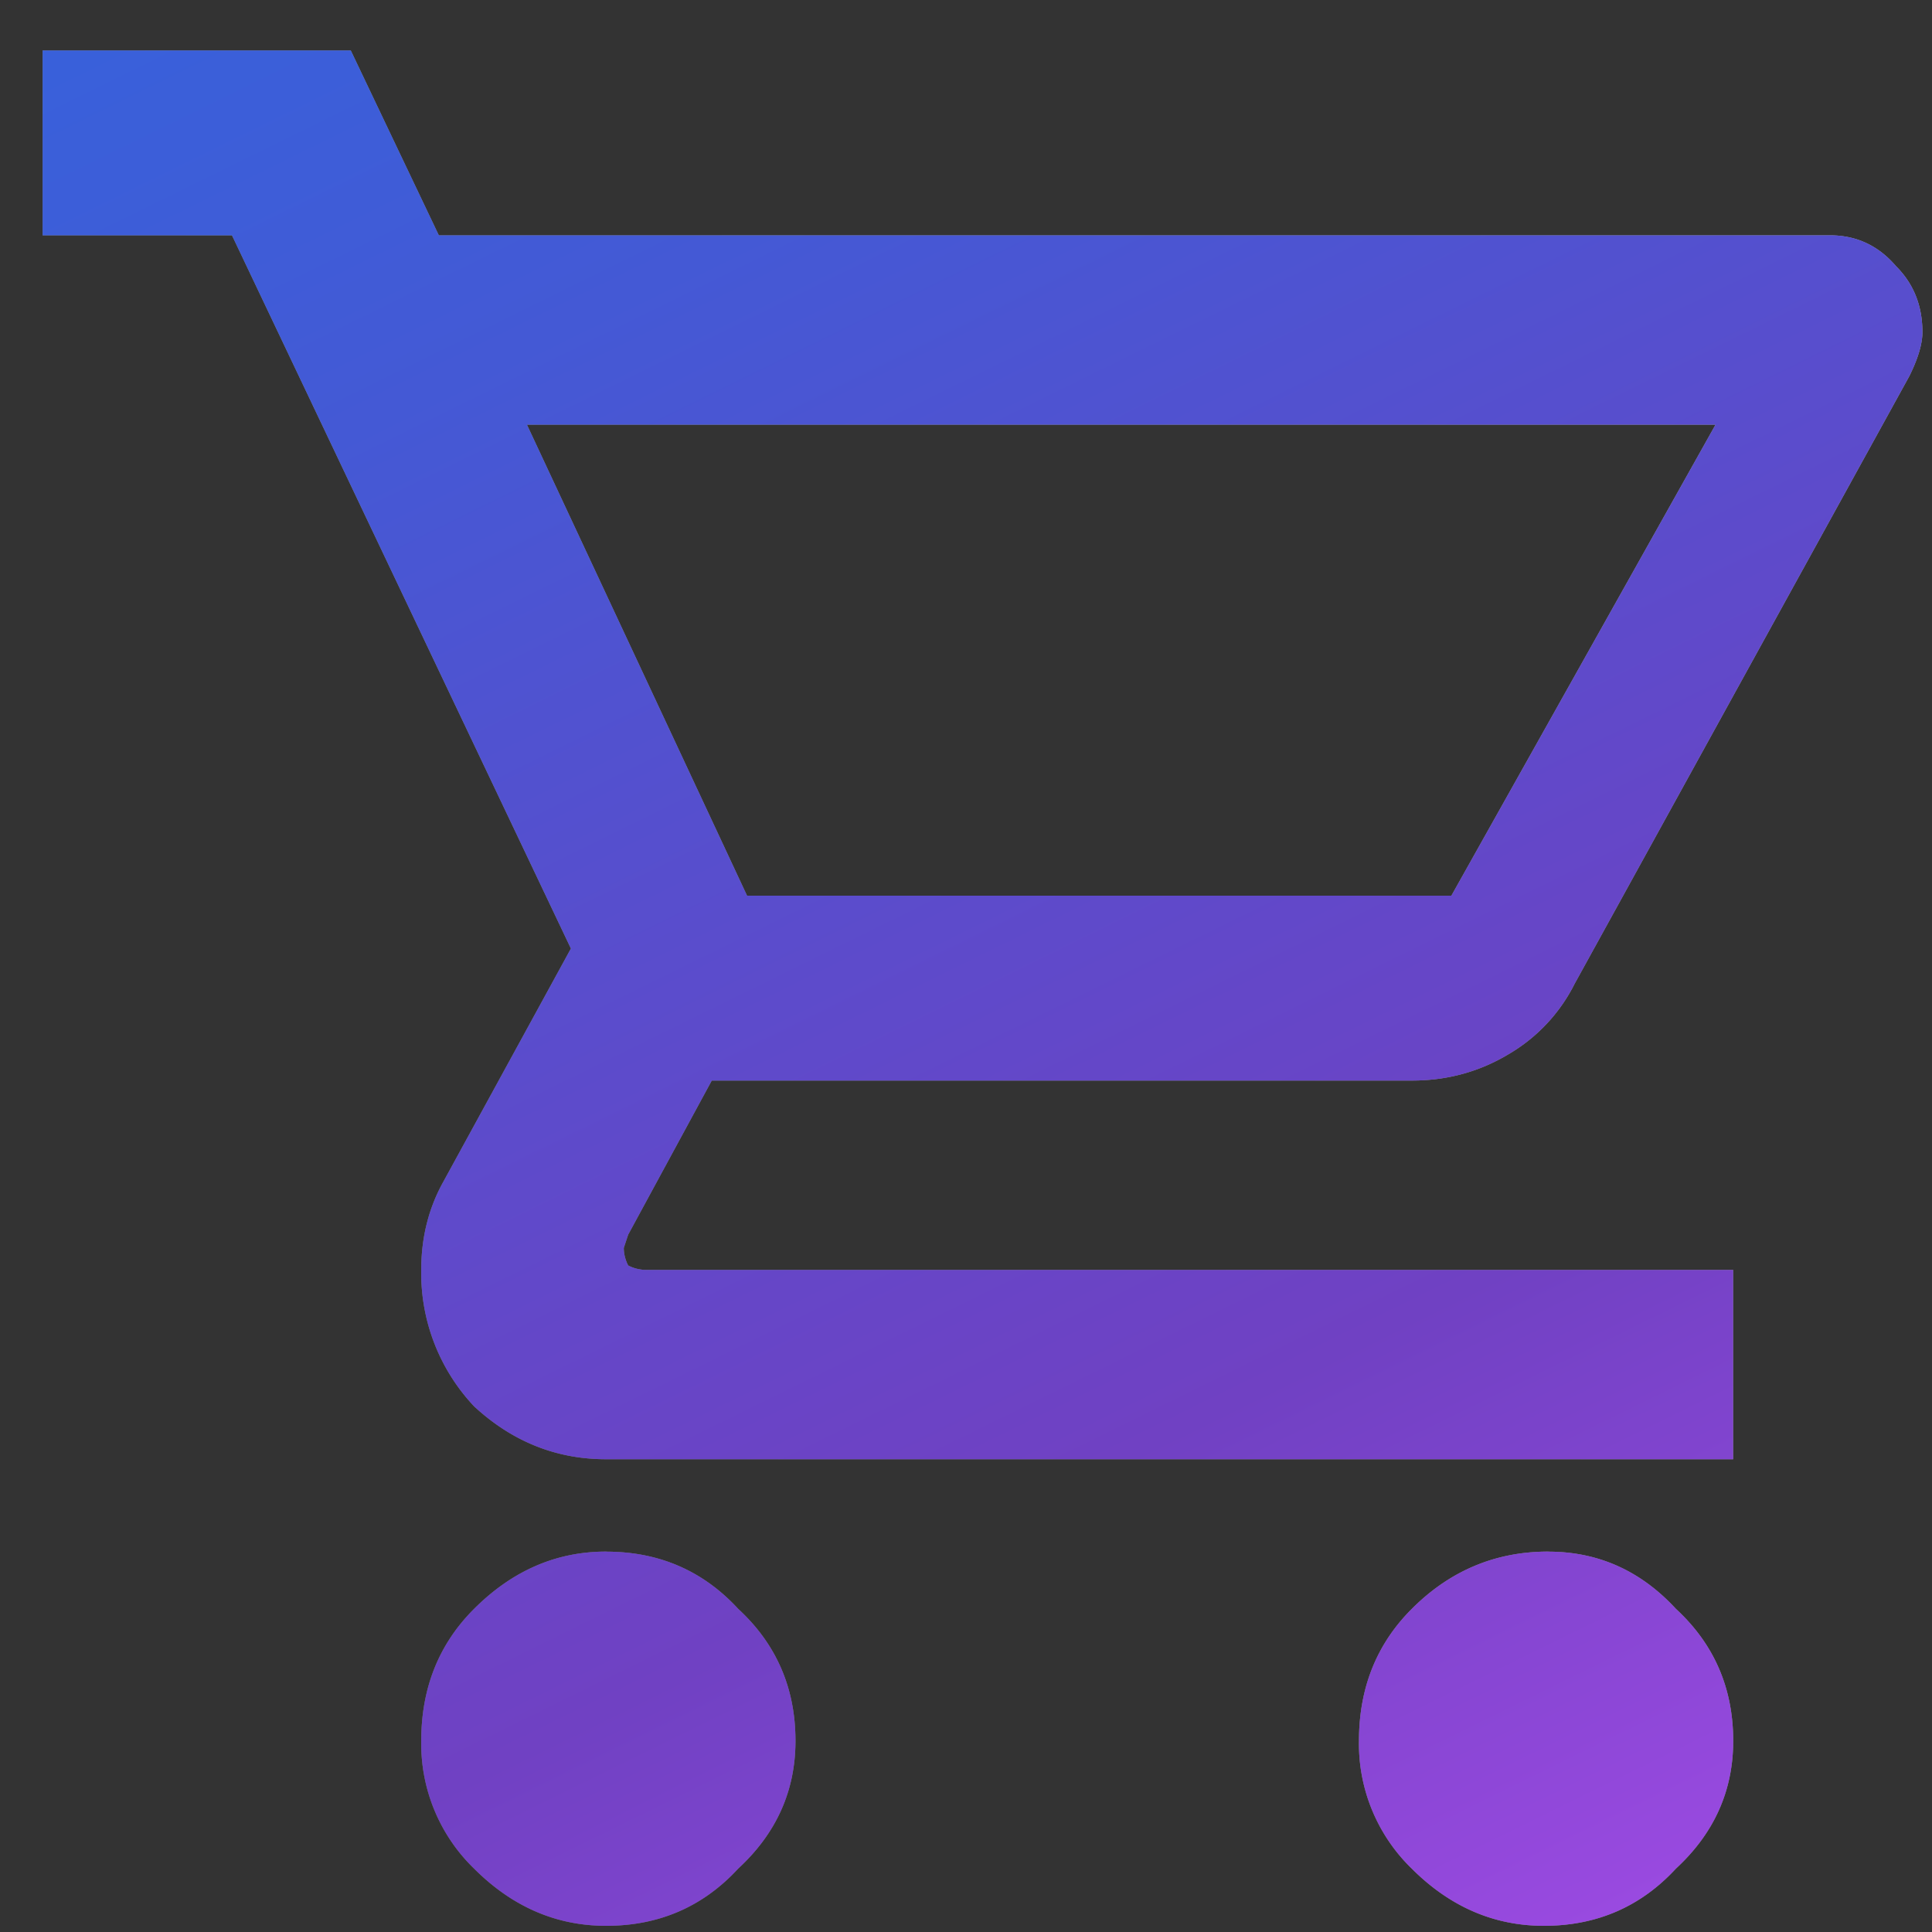 <svg width="30" height="30" fill="none" xmlns="http://www.w3.org/2000/svg"><rect width="100%" height="100%" fill="#333333" stroke="none"/><path d="M24.041 24.094c.775 0 1.436.296 1.982.888.593.547.89 1.23.89 2.051 0 .775-.297 1.436-.89 1.983-.546.592-1.23.888-2.05.888-.775 0-1.459-.296-2.051-.888a2.7 2.7 0 0 1-.82-1.983c0-.82.273-1.504.82-2.05.592-.593 1.299-.89 2.119-.89ZM.662.784h4.785l1.367 2.87h21.602c.41 0 .752.16 1.025.479.274.273.41.615.41 1.025 0 .182-.068.41-.204.684l-5.196 9.433a2.63 2.63 0 0 1-1.025 1.094c-.456.274-.957.41-1.504.41h-10.87l-1.298 2.393-.068.205c0 .091.022.182.068.273a.606.606 0 0 0 .273.069h16.885v2.94h-17.5c-.775 0-1.458-.274-2.05-.821a3.017 3.017 0 0 1-.821-2.12c0-.5.114-.956.342-1.366l1.982-3.623L3.602 3.654H.662V.784Zm8.75 23.31c.82 0 1.504.296 2.05.888.593.547.89 1.23.89 2.051 0 .775-.297 1.436-.89 1.983-.546.592-1.23.888-2.05.888-.775 0-1.458-.296-2.05-.888a2.7 2.7 0 0 1-.821-1.983c0-.82.273-1.504.82-2.05.593-.593 1.276-.89 2.051-.89Zm13.125-10.186 4.102-7.314H8.182l3.418 7.314h10.937Z" fill="gray"/><path d="M24.041 24.094c.775 0 1.436.296 1.982.888.593.547.89 1.23.89 2.051 0 .775-.297 1.436-.89 1.983-.546.592-1.23.888-2.05.888-.775 0-1.459-.296-2.051-.888a2.7 2.7 0 0 1-.82-1.983c0-.82.273-1.504.82-2.05.592-.593 1.299-.89 2.119-.89ZM.662.784h4.785l1.367 2.87h21.602c.41 0 .752.16 1.025.479.274.273.41.615.41 1.025 0 .182-.068.41-.204.684l-5.196 9.433a2.63 2.63 0 0 1-1.025 1.094c-.456.274-.957.41-1.504.41h-10.87l-1.298 2.393-.068.205c0 .091.022.182.068.273a.606.606 0 0 0 .273.069h16.885v2.94h-17.5c-.775 0-1.458-.274-2.05-.821a3.017 3.017 0 0 1-.821-2.12c0-.5.114-.956.342-1.366l1.982-3.623L3.602 3.654H.662V.784Zm8.75 23.31c.82 0 1.504.296 2.05.888.593.547.89 1.23.89 2.051 0 .775-.297 1.436-.89 1.983-.546.592-1.23.888-2.05.888-.775 0-1.458-.296-2.05-.888a2.7 2.7 0 0 1-.821-1.983c0-.82.273-1.504.82-2.05.593-.593 1.276-.89 2.051-.89Zm13.125-10.186 4.102-7.314H8.182l3.418 7.314h10.937Z" fill="url(#a)" fill-opacity=".3" style="mix-blend-mode:soft-light"/><path d="M24.041 24.094c.775 0 1.436.296 1.982.888.593.547.89 1.23.89 2.051 0 .775-.297 1.436-.89 1.983-.546.592-1.23.888-2.05.888-.775 0-1.459-.296-2.051-.888a2.7 2.7 0 0 1-.82-1.983c0-.82.273-1.504.82-2.05.592-.593 1.299-.89 2.119-.89ZM.662.784h4.785l1.367 2.87h21.602c.41 0 .752.16 1.025.479.274.273.41.615.41 1.025 0 .182-.068.41-.204.684l-5.196 9.433a2.63 2.63 0 0 1-1.025 1.094c-.456.274-.957.41-1.504.41h-10.87l-1.298 2.393-.068.205c0 .091.022.182.068.273a.606.606 0 0 0 .273.069h16.885v2.94h-17.5c-.775 0-1.458-.274-2.05-.821a3.017 3.017 0 0 1-.821-2.12c0-.5.114-.956.342-1.366l1.982-3.623L3.602 3.654H.662V.784Zm8.75 23.31c.82 0 1.504.296 2.05.888.593.547.89 1.23.89 2.051 0 .775-.297 1.436-.89 1.983-.546.592-1.23.888-2.05.888-.775 0-1.458-.296-2.05-.888a2.7 2.7 0 0 1-.821-1.983c0-.82.273-1.504.82-2.05.593-.593 1.276-.89 2.051-.89Zm13.125-10.186 4.102-7.314H8.182l3.418 7.314h10.937Z" fill="url(#b)"/><defs><linearGradient id="a" x1="-.773" y1="32.469" x2="34.719" y2="7.541" gradientUnits="userSpaceOnUse"><stop/><stop offset="1" stop-color="#fff"/></linearGradient><linearGradient id="b" x1="-.773" y1="-2.531" x2="23.787" y2="47.43" gradientUnits="userSpaceOnUse"><stop stop-color="#3364DD"/><stop offset=".198" stop-color="#4459D5"/><stop offset=".45" stop-color="#6447C8"/><stop offset=".55" stop-color="#7041C3"/><stop offset=".79" stop-color="#A94DEB"/><stop offset="1" stop-color="#FE80FE"/></linearGradient></defs></svg>
